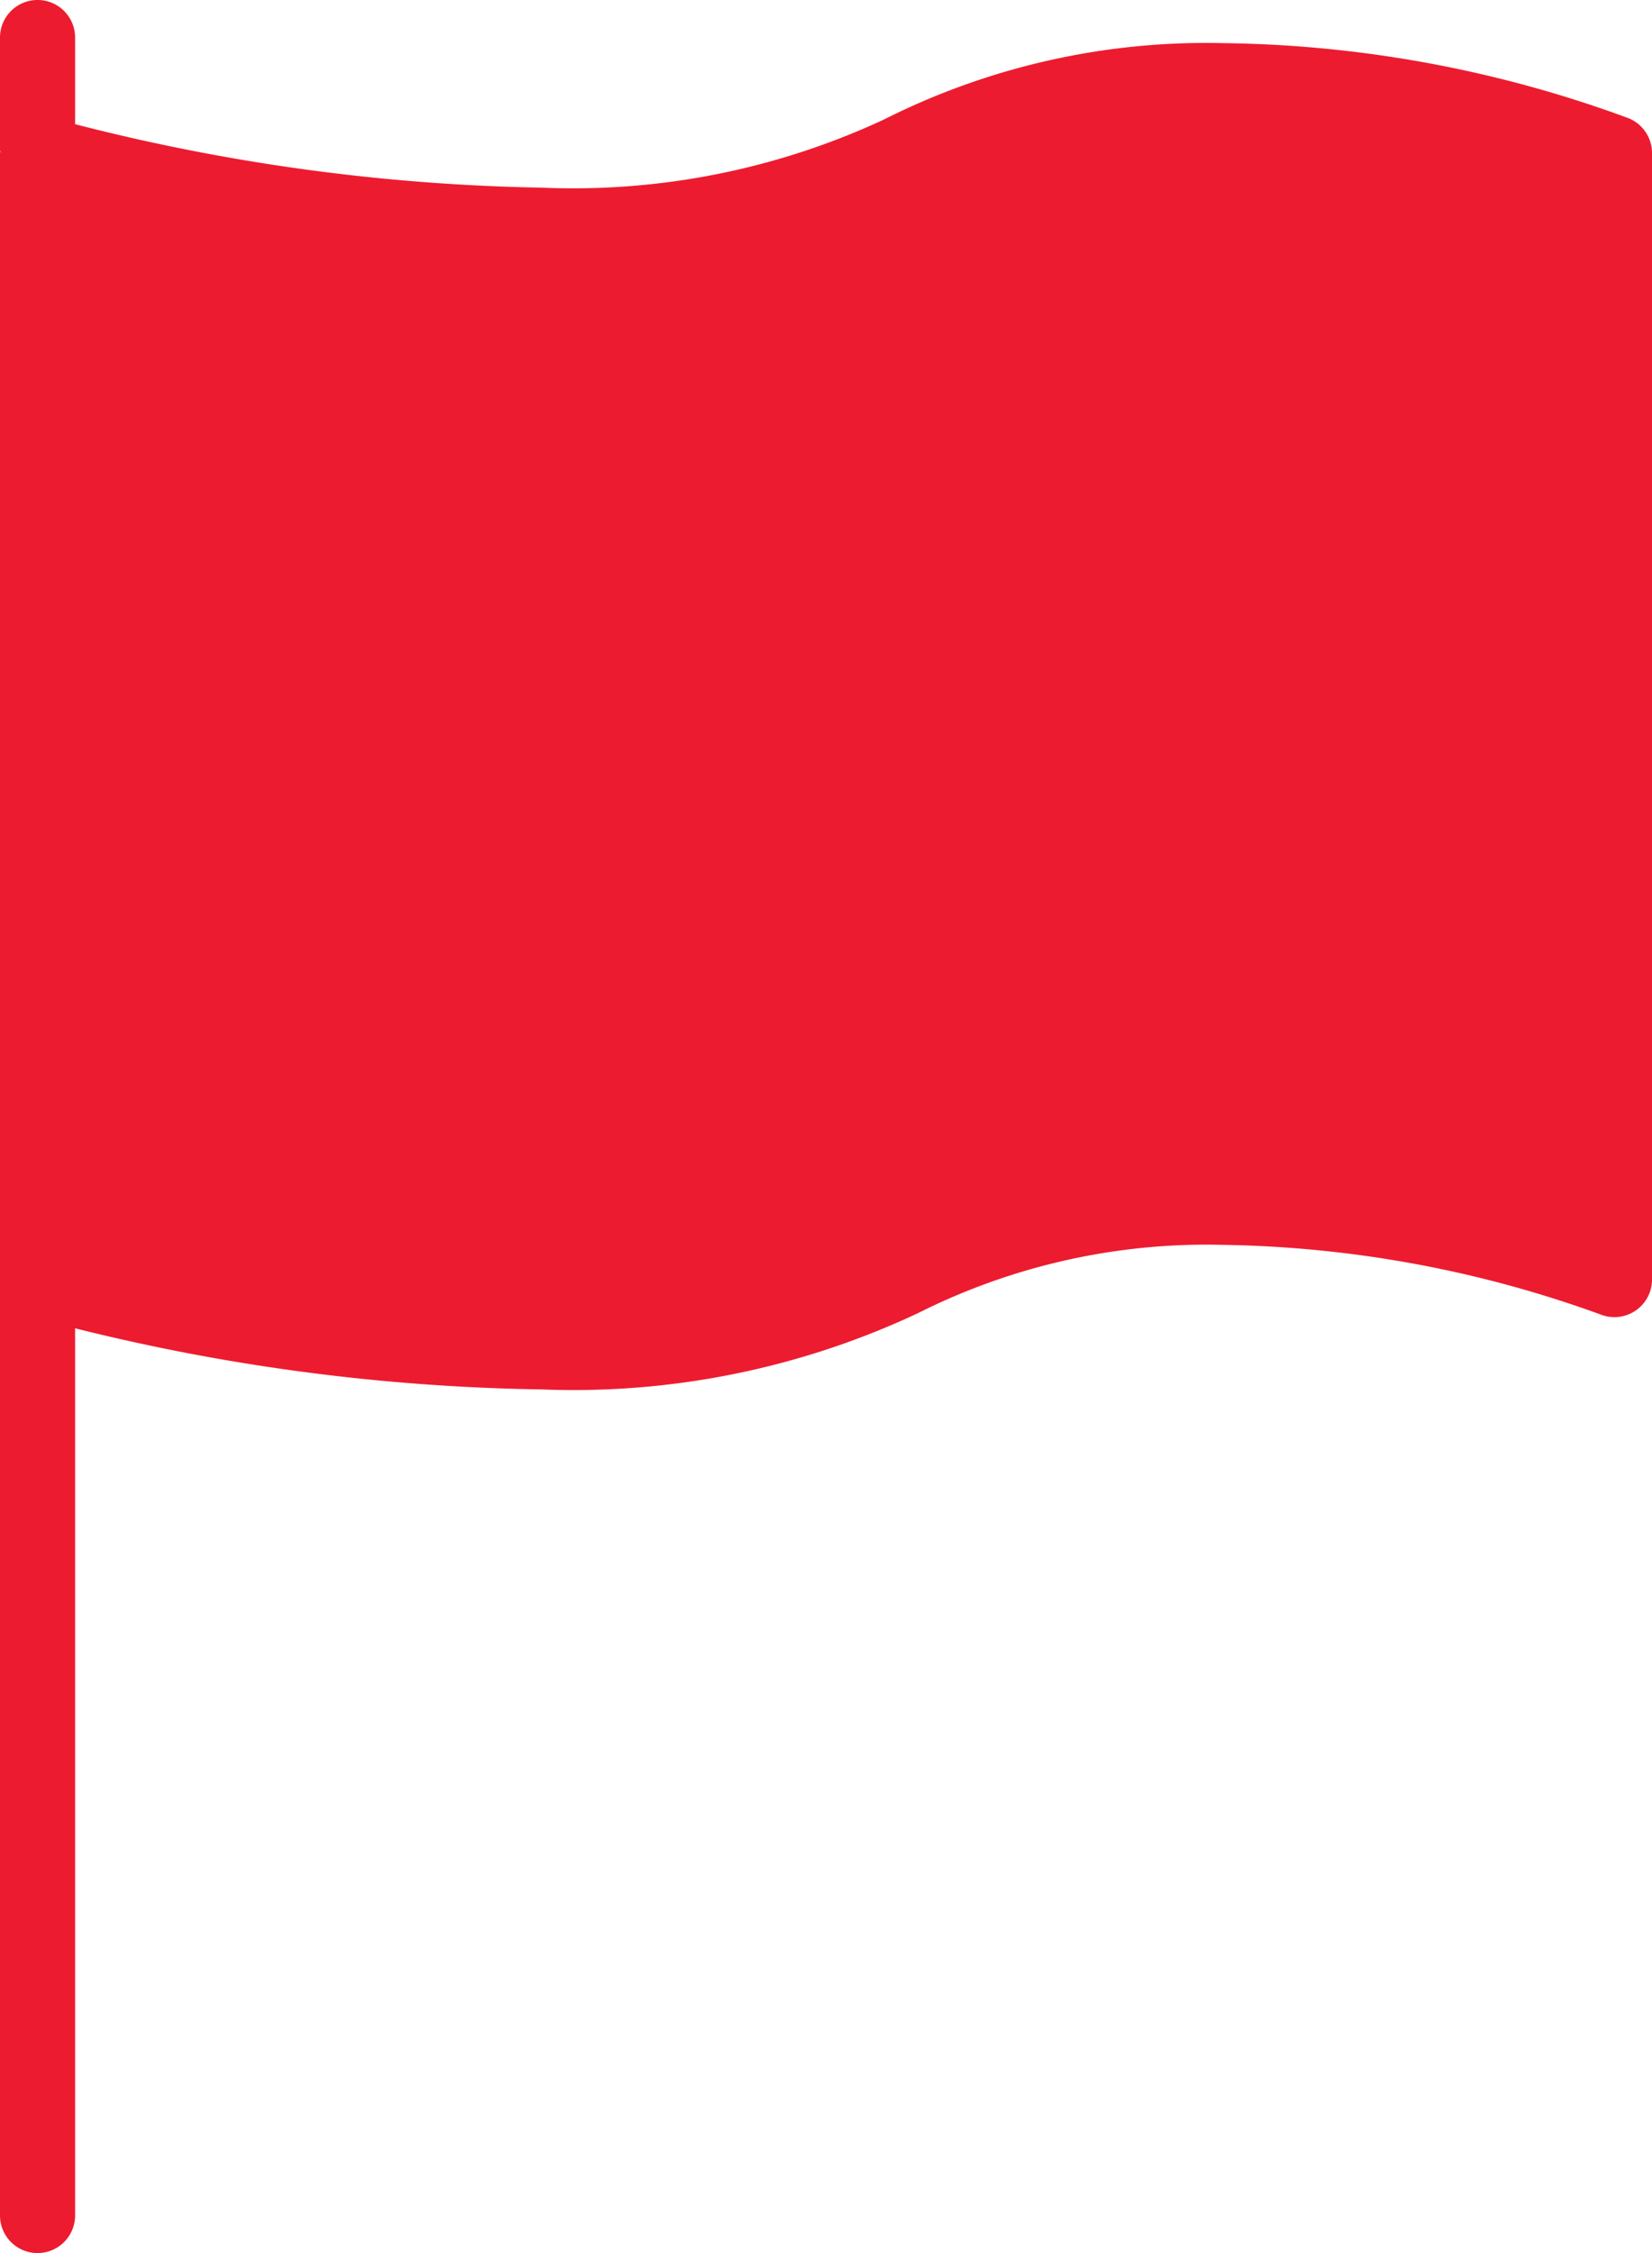 <svg xmlns="http://www.w3.org/2000/svg" width="36.667" height="50" viewBox="0 0 36.667 50">
  <path id="ulke" d="M44.142,2.622A26.852,26.852,0,0,0,35.13.957a15.893,15.893,0,0,0-7.52,1.7,16.358,16.358,0,0,1-7.6,1.507A44.535,44.535,0,0,1,9.667,2.756V.833A.833.833,0,1,0,8,.833v2.5c0,.012.006.022.007.033S8,3.385,8,3.395V49.167a.833.833,0,1,0,1.667,0V29.478a45.364,45.364,0,0,0,10.339,1.356,17.977,17.977,0,0,0,8.385-1.7,14.248,14.248,0,0,1,6.739-1.508,25.619,25.619,0,0,1,8.394,1.545.834.834,0,0,0,1.143-.773V3.4A.833.833,0,0,0,44.142,2.622Z" transform="translate(-8)" fill="#ed1b2f"/>
</svg>
